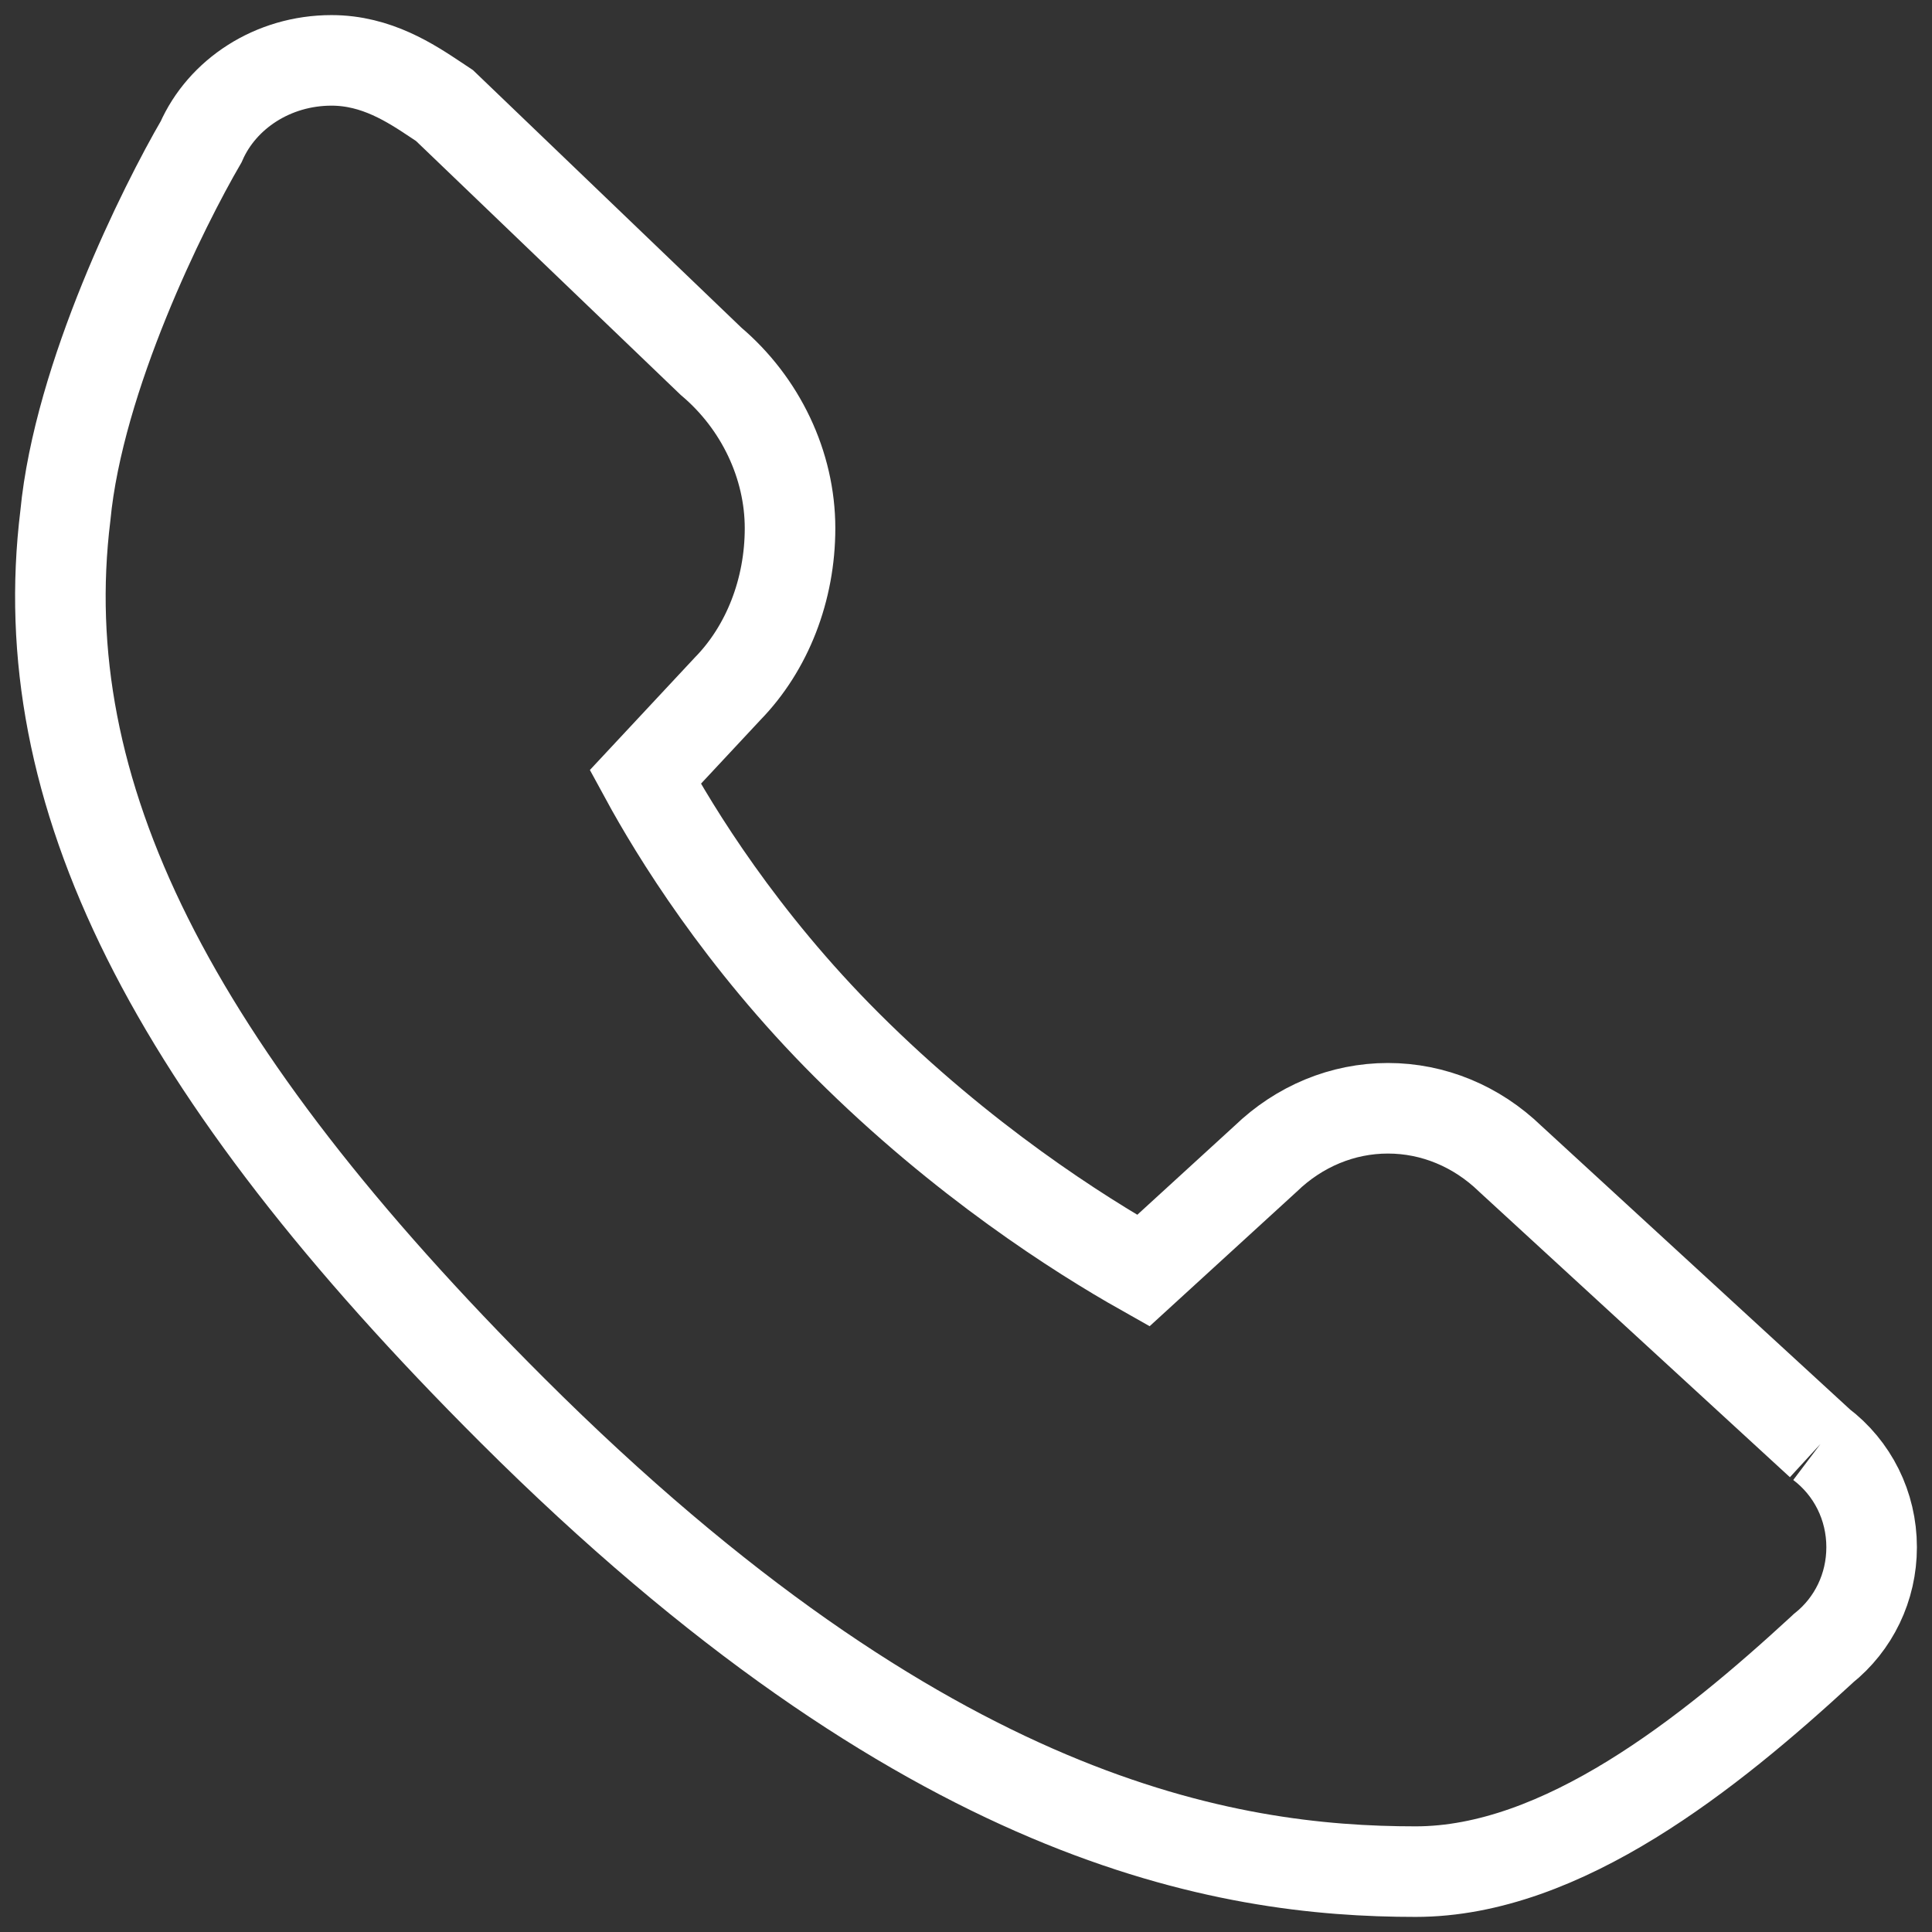 <?xml version="1.0" encoding="UTF-8"?>
<svg width="64px" height="64px" viewBox="0 0 64 64" version="1.1" xmlns="http://www.w3.org/2000/svg" xmlns:xlink="http://www.w3.org/1999/xlink">
    <rect x="0" y="0" width="64" height="64" fill="#333333" stroke="none"/>
    <title>All Products Icon</title>
    <g id="Designs" stroke="none" stroke-width="1" fill="none" fill-rule="evenodd">
        <g id="Support" transform="translate(-260, -1638)" stroke="#FFFFFF" stroke-width="3">
            <g id="Form" transform="translate(0, 1449)">
                <g id="Group-4" transform="translate(245, 191)">
                    <g id="All-Products-Icon" transform="translate(17, 0)">
                        <path d="M58.308,45.83 L48.033,36.39 C46.916,35.308 45.479,34.713 43.977,34.713 C42.477,34.713 41.042,35.307 39.925,36.386 L35.873,40.092 C33.757,38.899 29.883,36.445 26.053,32.623 C22.536,29.113 20.361,25.553 19.375,23.74 L22.103,20.816 C23.418,19.47 24.171,17.537 24.171,15.498 C24.171,13.408 23.196,11.356 21.554,9.968 L12.725,1.497 L12.441,1.308 C11.611,0.756 10.475,0 8.983,0 C7.033,0 5.359,1.117 4.663,2.697 C3.424,4.825 0.608,10.461 0.165,15.084 C-0.957,24.241 3.611,33.382 14.964,44.712 C28.695,58.415 38.623,60 44.896,60 C49.75,60 54.635,56.073 58.348,52.653 L58.401,52.603 C59.405,51.801 60,50.582 60,49.253 C60,47.883 59.368,46.631 58.308,45.83" id="Fill-4"></path>
                    </g>
                </g>
            </g>
        </g>
    </g>
</svg>